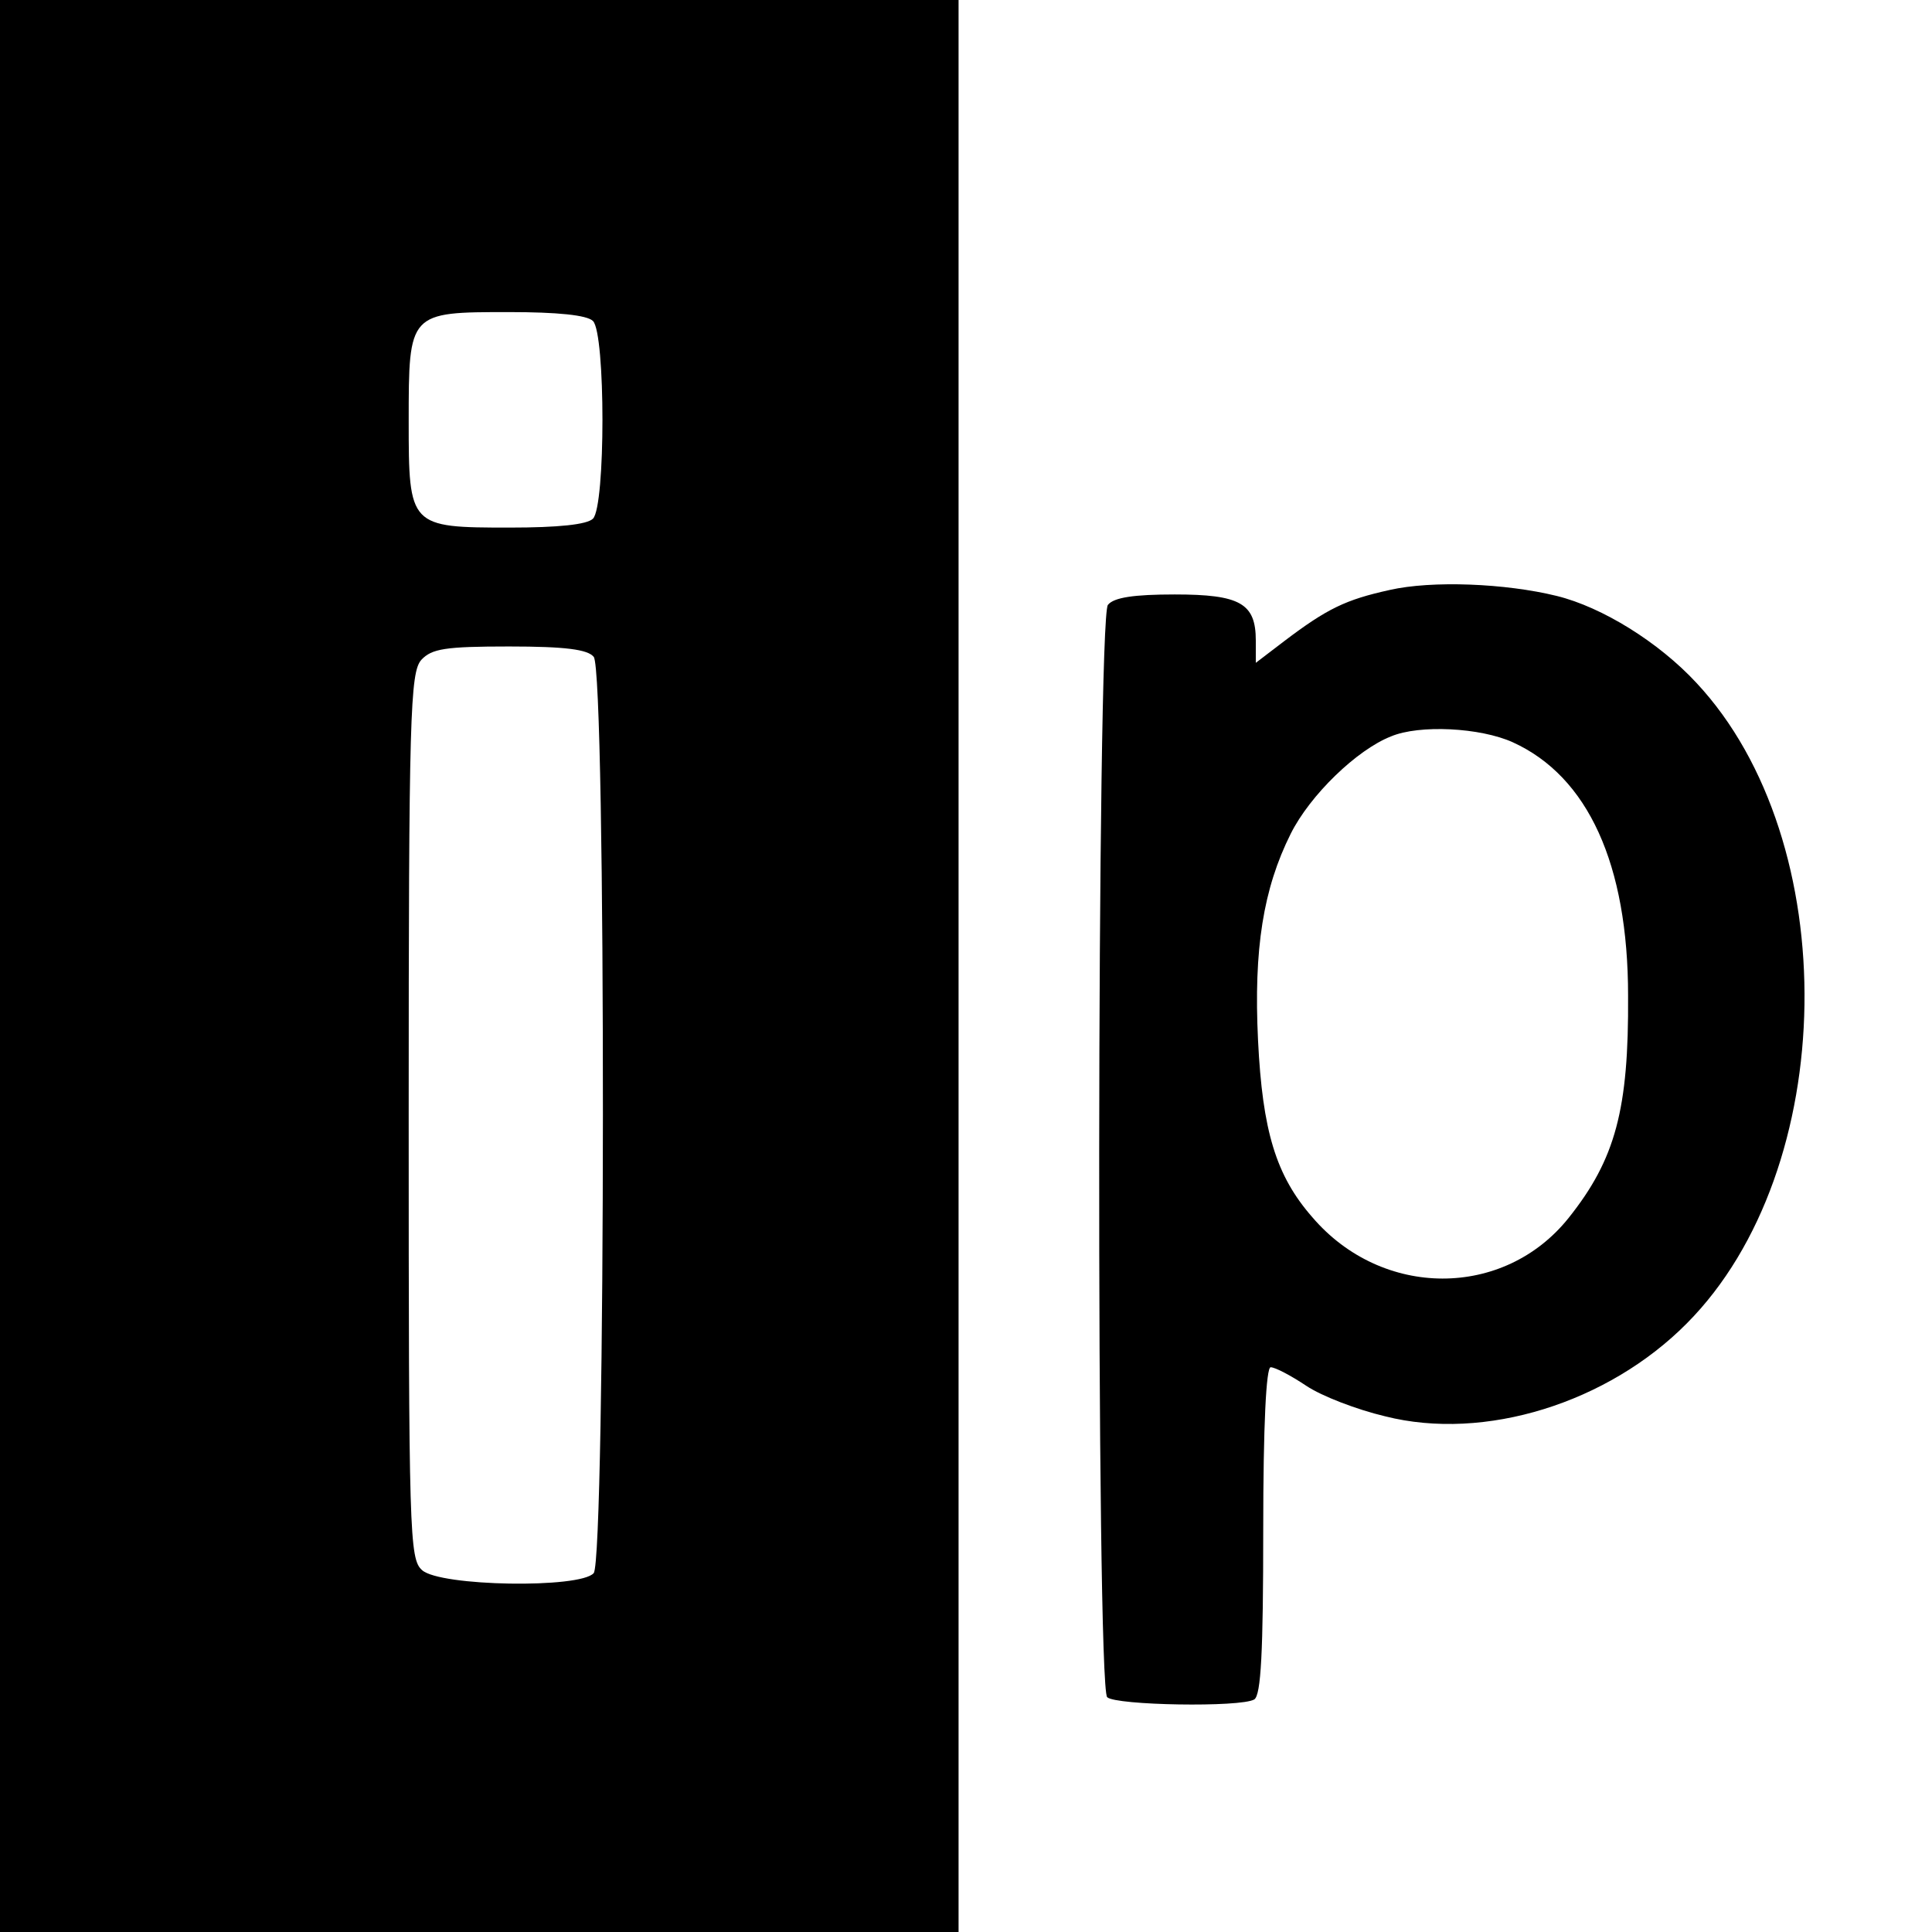 <?xml version="1.0" standalone="no"?>
<!DOCTYPE svg PUBLIC "-//W3C//DTD SVG 20010904//EN"
 "http://www.w3.org/TR/2001/REC-SVG-20010904/DTD/svg10.dtd">
<svg version="1.0" xmlns="http://www.w3.org/2000/svg"
 width="260pt" height="260pt" viewBox="0 0 260 260"
 preserveAspectRatio="xMidYMid meet">
<g transform="translate(0,260) scale(0.1,-0.1)"
fill="#000000" stroke="none">
<path d="M0 1300 l0 -1300 645 0 645 0 0 1300 0 1300 -645 0 -645 0 0 -1300z
m798 868 c17 -17 17 -249 0 -266 -8 -8 -47 -12 -112 -12 -135 0 -136 1 -136
143 0 147 0 147 135 147 65 0 105 -4 113 -12z m1 -452 c17 -20 16 -1213 0
-1233 -18 -21 -207 -18 -231 4 -17 15 -18 47 -18 611 0 540 2 597 17 614 14
15 32 18 118 18 76 0 106 -4 114 -14z"/>
<path d="M1870 1806 c-59 -13 -84 -25 -142 -69 l-38 -29 0 30 c0 50 -21 62
-109 62 -55 0 -82 -4 -90 -14 -15 -17 -16 -1455 -1 -1470 11 -11 180 -14 198
-3 9 6 12 63 12 228 0 142 4 219 10 219 6 0 27 -11 48 -25 21 -14 68 -32 106
-41 134 -34 300 18 406 125 206 207 212 649 13 862 -51 55 -127 102 -188 117
-69 17 -168 21 -225 8z m166 -205 c101 -46 155 -164 155 -341 1 -153 -17 -220
-80 -299 -87 -109 -251 -109 -345 1 -49 56 -67 116 -73 238 -6 123 7 204 44
278 26 52 89 113 135 131 38 16 120 12 164 -8z"/>
</g>
</svg>
